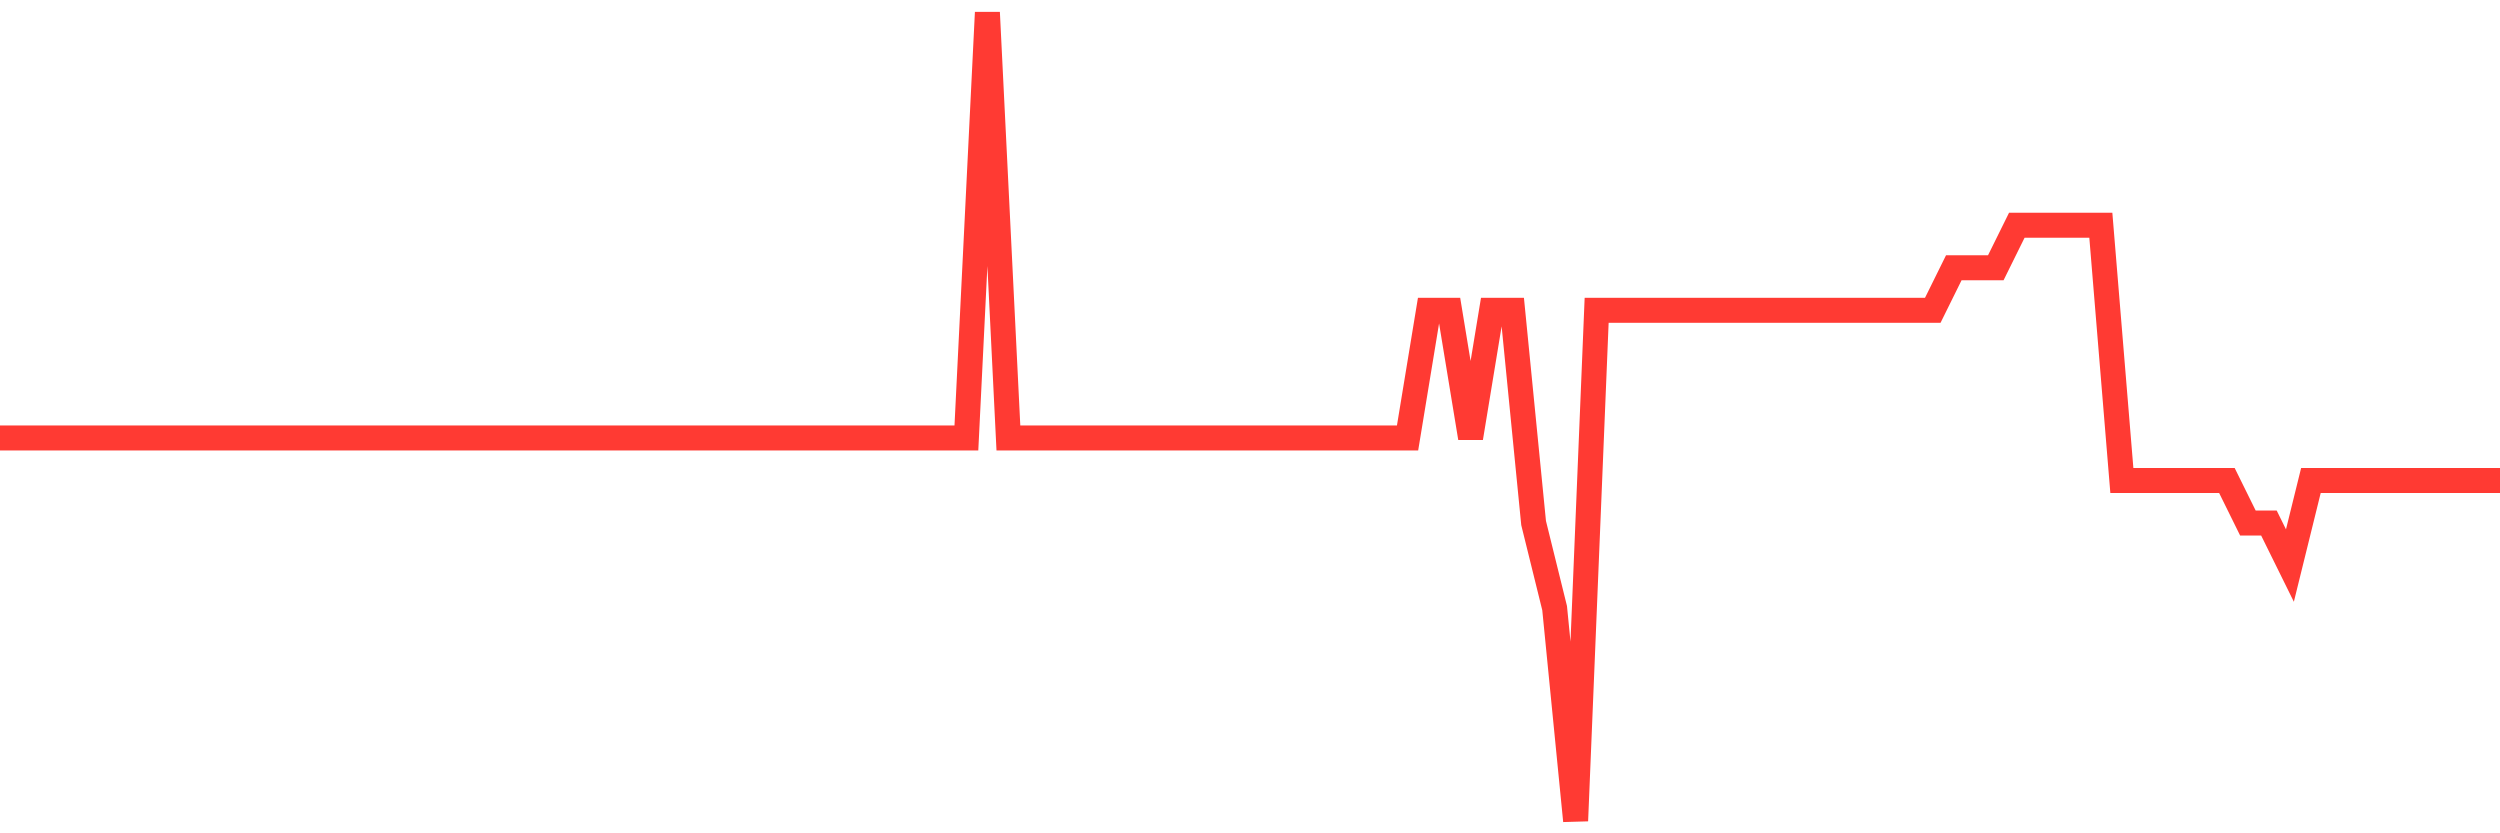 <svg
  xmlns="http://www.w3.org/2000/svg"
  xmlns:xlink="http://www.w3.org/1999/xlink"
  width="120"
  height="40"
  viewBox="0 0 120 40"
  preserveAspectRatio="none"
>
  <polyline
    points="0,21.021 1.008,21.021 2.017,21.021 3.025,21.021 4.034,21.021 5.042,21.021 6.05,21.021 7.059,21.021 8.067,21.021 9.076,21.021 10.084,21.021 11.092,21.021 12.101,21.021 13.109,21.021 14.118,21.021 15.126,21.021 16.134,21.021 17.143,21.021 18.151,21.021 19.16,21.021 20.168,21.021 21.176,21.021 22.185,21.021 23.193,21.021 24.202,21.021 25.21,21.021 26.218,21.021 27.227,21.021 28.235,21.021 29.244,21.021 30.252,21.021 31.261,21.021 32.269,21.021 33.277,21.021 34.286,21.021 35.294,21.021 36.303,21.021 37.311,21.021 38.319,21.021 39.328,21.021 40.336,21.021 41.345,21.021 42.353,21.021 43.361,21.021 44.37,21.021 45.378,21.021 46.387,21.021 47.395,0.6 48.403,21.021 49.412,21.021 50.42,21.021 51.429,21.021 52.437,21.021 53.445,21.021 54.454,21.021 55.462,21.021 56.471,21.021 57.479,21.021 58.487,21.021 59.496,21.021 60.504,21.021 61.513,21.021 62.521,21.021 63.529,21.021 64.538,21.021 65.546,21.021 66.555,21.021 67.563,21.021 68.571,14.895 69.58,14.895 70.588,21.021 71.597,14.895 72.605,14.895 73.613,25.105 74.622,29.189 75.63,39.4 76.639,14.895 77.647,14.895 78.655,14.895 79.664,14.895 80.672,14.895 81.681,14.895 82.689,14.895 83.697,14.895 84.706,14.895 85.714,14.895 86.723,14.895 87.731,14.895 88.739,14.895 89.748,14.895 90.756,14.895 91.765,14.895 92.773,14.895 93.782,12.853 94.79,12.853 95.798,12.853 96.807,10.811 97.815,10.811 98.824,10.811 99.832,10.811 100.84,10.811 101.849,23.063 102.857,23.063 103.866,23.063 104.874,23.063 105.882,23.063 106.891,23.063 107.899,25.105 108.908,25.105 109.916,27.147 110.924,23.063 111.933,23.063 112.941,23.063 113.95,23.063 114.958,23.063 115.966,23.063 116.975,23.063 117.983,23.063 118.992,23.063 120,23.063"
    fill="none"
    stroke="#ff3a33"
    stroke-width="1.2"
  >
  </polyline>
</svg>